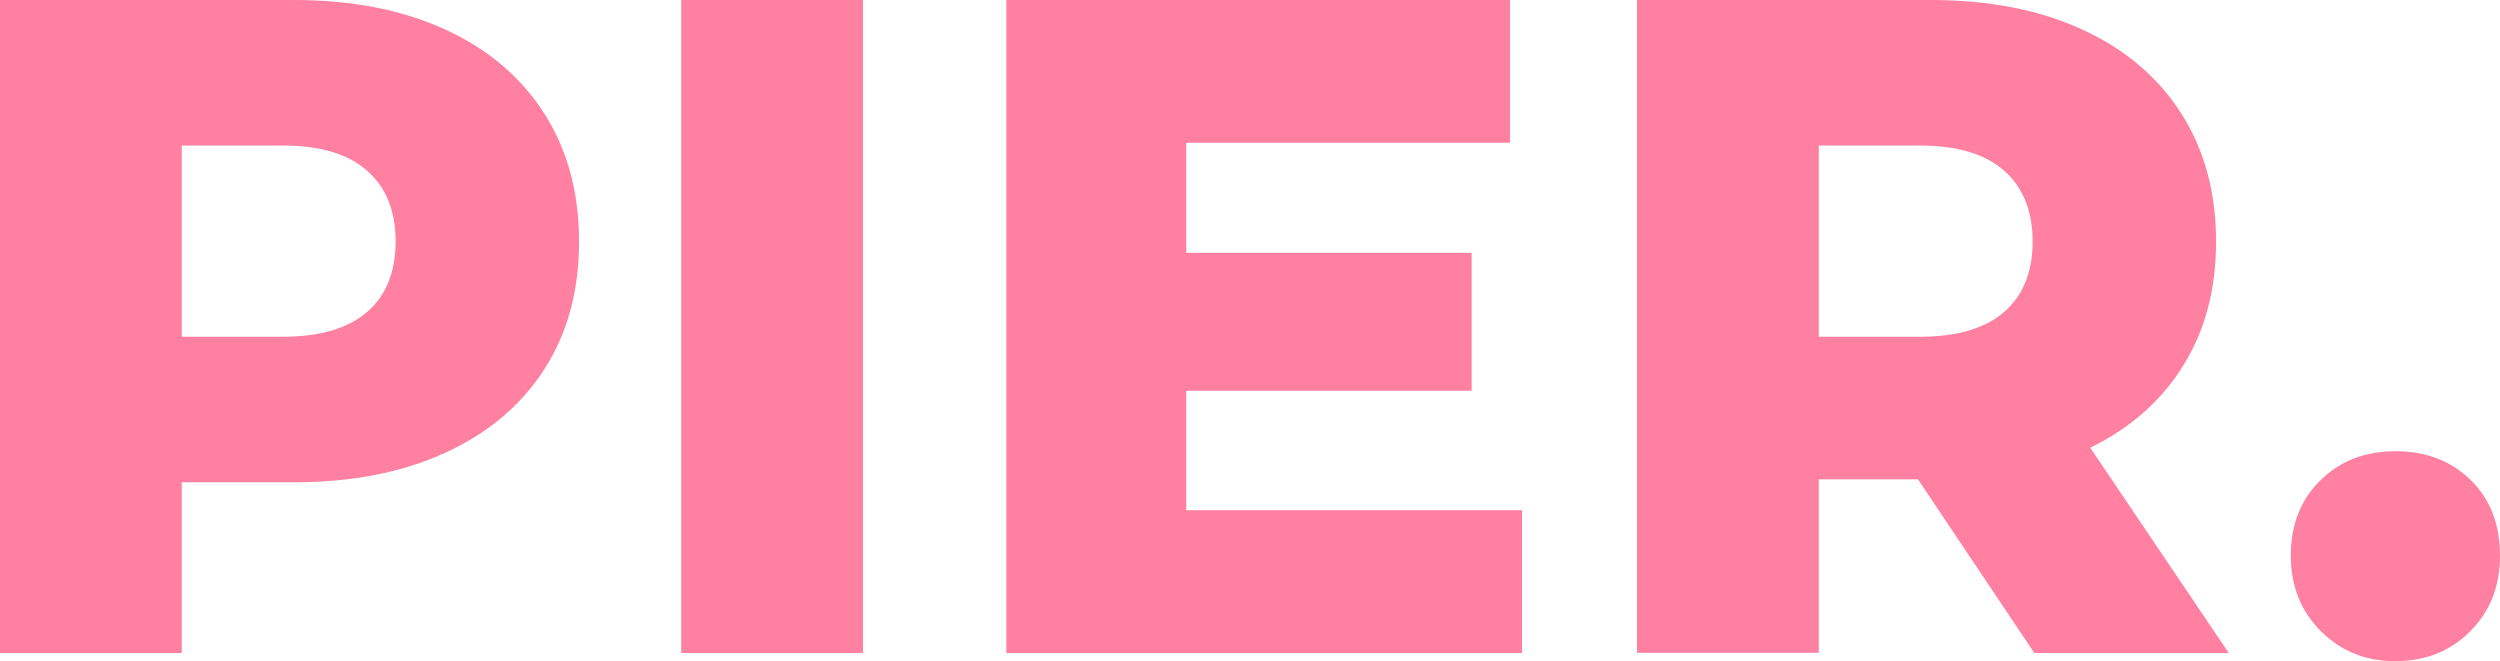 <svg xmlns="http://www.w3.org/2000/svg" width="1142" height="302" viewBox="0 0 1142 302" fill="none"><path d="M1060.25 288.398C1051.05 279.275 1046.45 267.786 1046.45 253.848C1046.45 239.656 1050.96 228.168 1060.08 219.298C1069.19 210.428 1080.51 206.12 1094.22 206.12C1108.19 206.12 1119.69 210.512 1128.63 219.298C1137.57 228.083 1142 239.572 1142 253.848C1142 267.786 1137.49 279.275 1128.37 288.398C1119.26 297.522 1107.94 301.999 1094.22 301.999C1080.77 302.083 1069.44 297.522 1060.25 288.398ZM915.474 77.971C906.787 70.283 893.928 66.482 876.896 66.482H830.824V153.829H876.896C893.928 153.829 906.787 150.028 915.474 142.51C924.16 134.991 928.503 124.263 928.503 110.325C928.503 96.386 924.16 85.658 915.474 77.971ZM876.13 218.96H830.824V298.197H747.793V0H881.92C908.49 0 931.484 4.477 951.071 13.432C970.657 22.386 985.731 35.142 996.376 51.783C1007.02 68.425 1012.3 87.939 1012.3 110.409C1012.3 132.035 1007.36 150.788 997.398 166.839C987.519 182.889 973.297 195.476 954.818 204.514L1018.09 298.282H929.27L876.13 218.96ZM695.249 233.067V298.282H459.695V0H689.799V65.215H541.875V115.478H672.256V178.496H541.875V233.067H695.249ZM311.176 0H394.207V298.282H311.176V0ZM167.681 142.51C176.367 134.991 180.71 124.263 180.71 110.325C180.71 96.386 176.367 85.573 167.681 77.971C158.994 70.283 146.135 66.482 129.103 66.482H83.031V153.829H129.103C146.135 153.829 158.994 150.028 167.681 142.51ZM203.278 13.432C222.865 22.386 237.938 35.142 248.583 51.783C259.228 68.425 264.508 87.939 264.508 110.409C264.508 132.88 259.228 152.309 248.583 168.781C237.938 185.254 222.865 197.925 203.278 206.88C183.691 215.834 160.698 220.311 134.128 220.311H83.031V298.282H0V0H134.128C160.698 0 183.691 4.477 203.278 13.432Z" fill="#FF80A1"></path></svg>